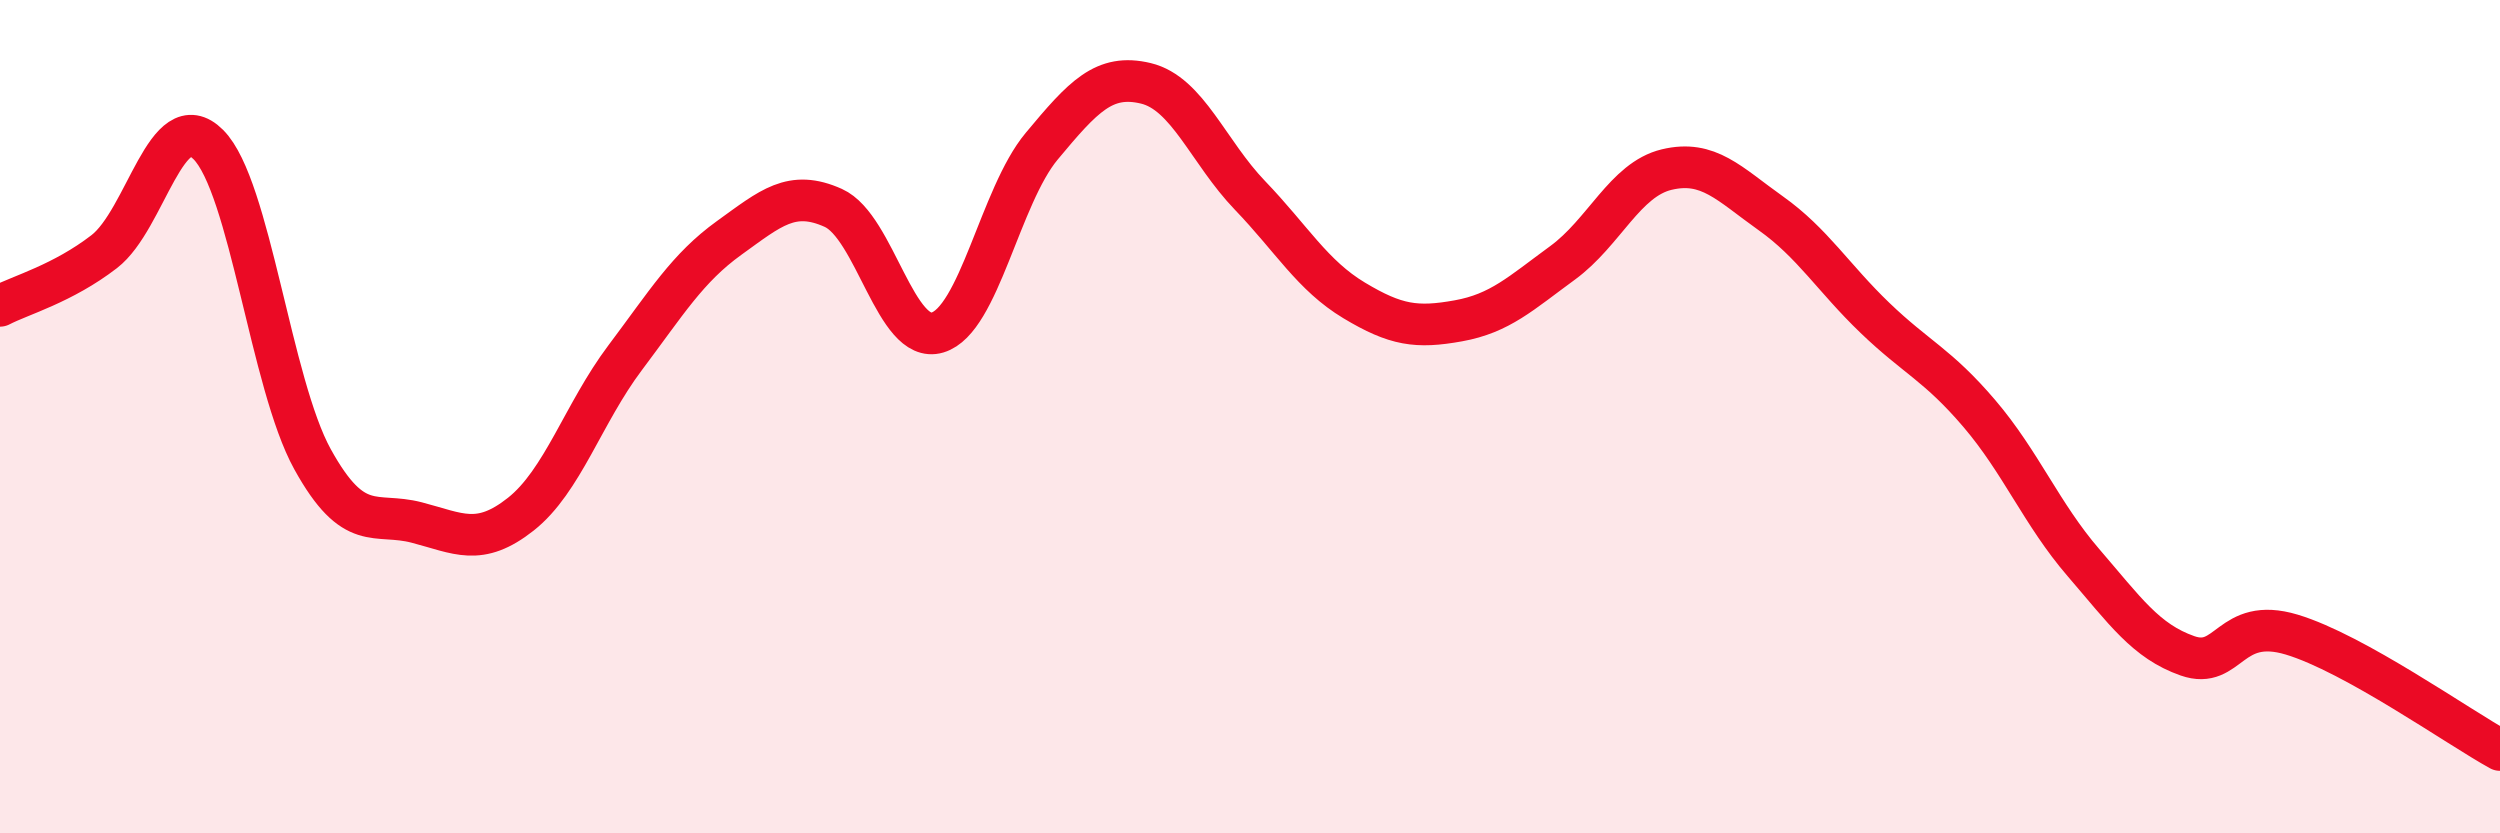 
    <svg width="60" height="20" viewBox="0 0 60 20" xmlns="http://www.w3.org/2000/svg">
      <path
        d="M 0,7.34 C 0.5,7.08 1.5,6.81 2.5,6.04 C 3.5,5.27 4,2.47 5,3.47 C 6,4.47 6.5,9.21 7.5,11.02 C 8.5,12.83 9,12.28 10,12.54 C 11,12.8 11.5,13.13 12.5,12.34 C 13.5,11.55 14,9.92 15,8.59 C 16,7.26 16.5,6.43 17.5,5.71 C 18.5,4.99 19,4.54 20,4.99 C 21,5.44 21.5,8.28 22.5,7.98 C 23.5,7.68 24,4.71 25,3.51 C 26,2.31 26.5,1.76 27.5,2 C 28.5,2.24 29,3.65 30,4.69 C 31,5.73 31.5,6.61 32.5,7.21 C 33.5,7.81 34,7.88 35,7.7 C 36,7.52 36.5,7.04 37.5,6.31 C 38.5,5.58 39,4.31 40,4.07 C 41,3.83 41.5,4.41 42.5,5.12 C 43.5,5.83 44,6.67 45,7.63 C 46,8.59 46.5,8.75 47.5,9.92 C 48.5,11.09 49,12.34 50,13.5 C 51,14.66 51.5,15.39 52.5,15.74 C 53.5,16.09 53.5,14.78 55,15.23 C 56.5,15.68 59,17.45 60,18L60 20L0 20Z"
        fill="#EB0A25"
        opacity="0.1"
        stroke-linecap="round"
        stroke-linejoin="round"
      />
      <path
        d="M 0,7.34 C 0.5,7.08 1.5,6.81 2.5,6.04 C 3.5,5.27 4,2.47 5,3.47 C 6,4.47 6.5,9.21 7.5,11.02 C 8.5,12.83 9,12.28 10,12.54 C 11,12.8 11.5,13.13 12.5,12.34 C 13.5,11.55 14,9.92 15,8.59 C 16,7.26 16.5,6.43 17.5,5.71 C 18.5,4.99 19,4.54 20,4.99 C 21,5.44 21.5,8.28 22.5,7.98 C 23.5,7.68 24,4.71 25,3.51 C 26,2.31 26.5,1.76 27.5,2 C 28.5,2.24 29,3.65 30,4.69 C 31,5.73 31.5,6.61 32.5,7.21 C 33.5,7.81 34,7.88 35,7.7 C 36,7.52 36.5,7.04 37.5,6.31 C 38.5,5.58 39,4.31 40,4.07 C 41,3.83 41.5,4.41 42.5,5.12 C 43.5,5.83 44,6.67 45,7.63 C 46,8.59 46.5,8.75 47.5,9.92 C 48.5,11.09 49,12.34 50,13.5 C 51,14.66 51.5,15.39 52.5,15.74 C 53.5,16.09 53.5,14.78 55,15.23 C 56.5,15.68 59,17.45 60,18"
        stroke="#EB0A25"
        stroke-width="1"
        fill="none"
        stroke-linecap="round"
        stroke-linejoin="round"
      />
    </svg>
  